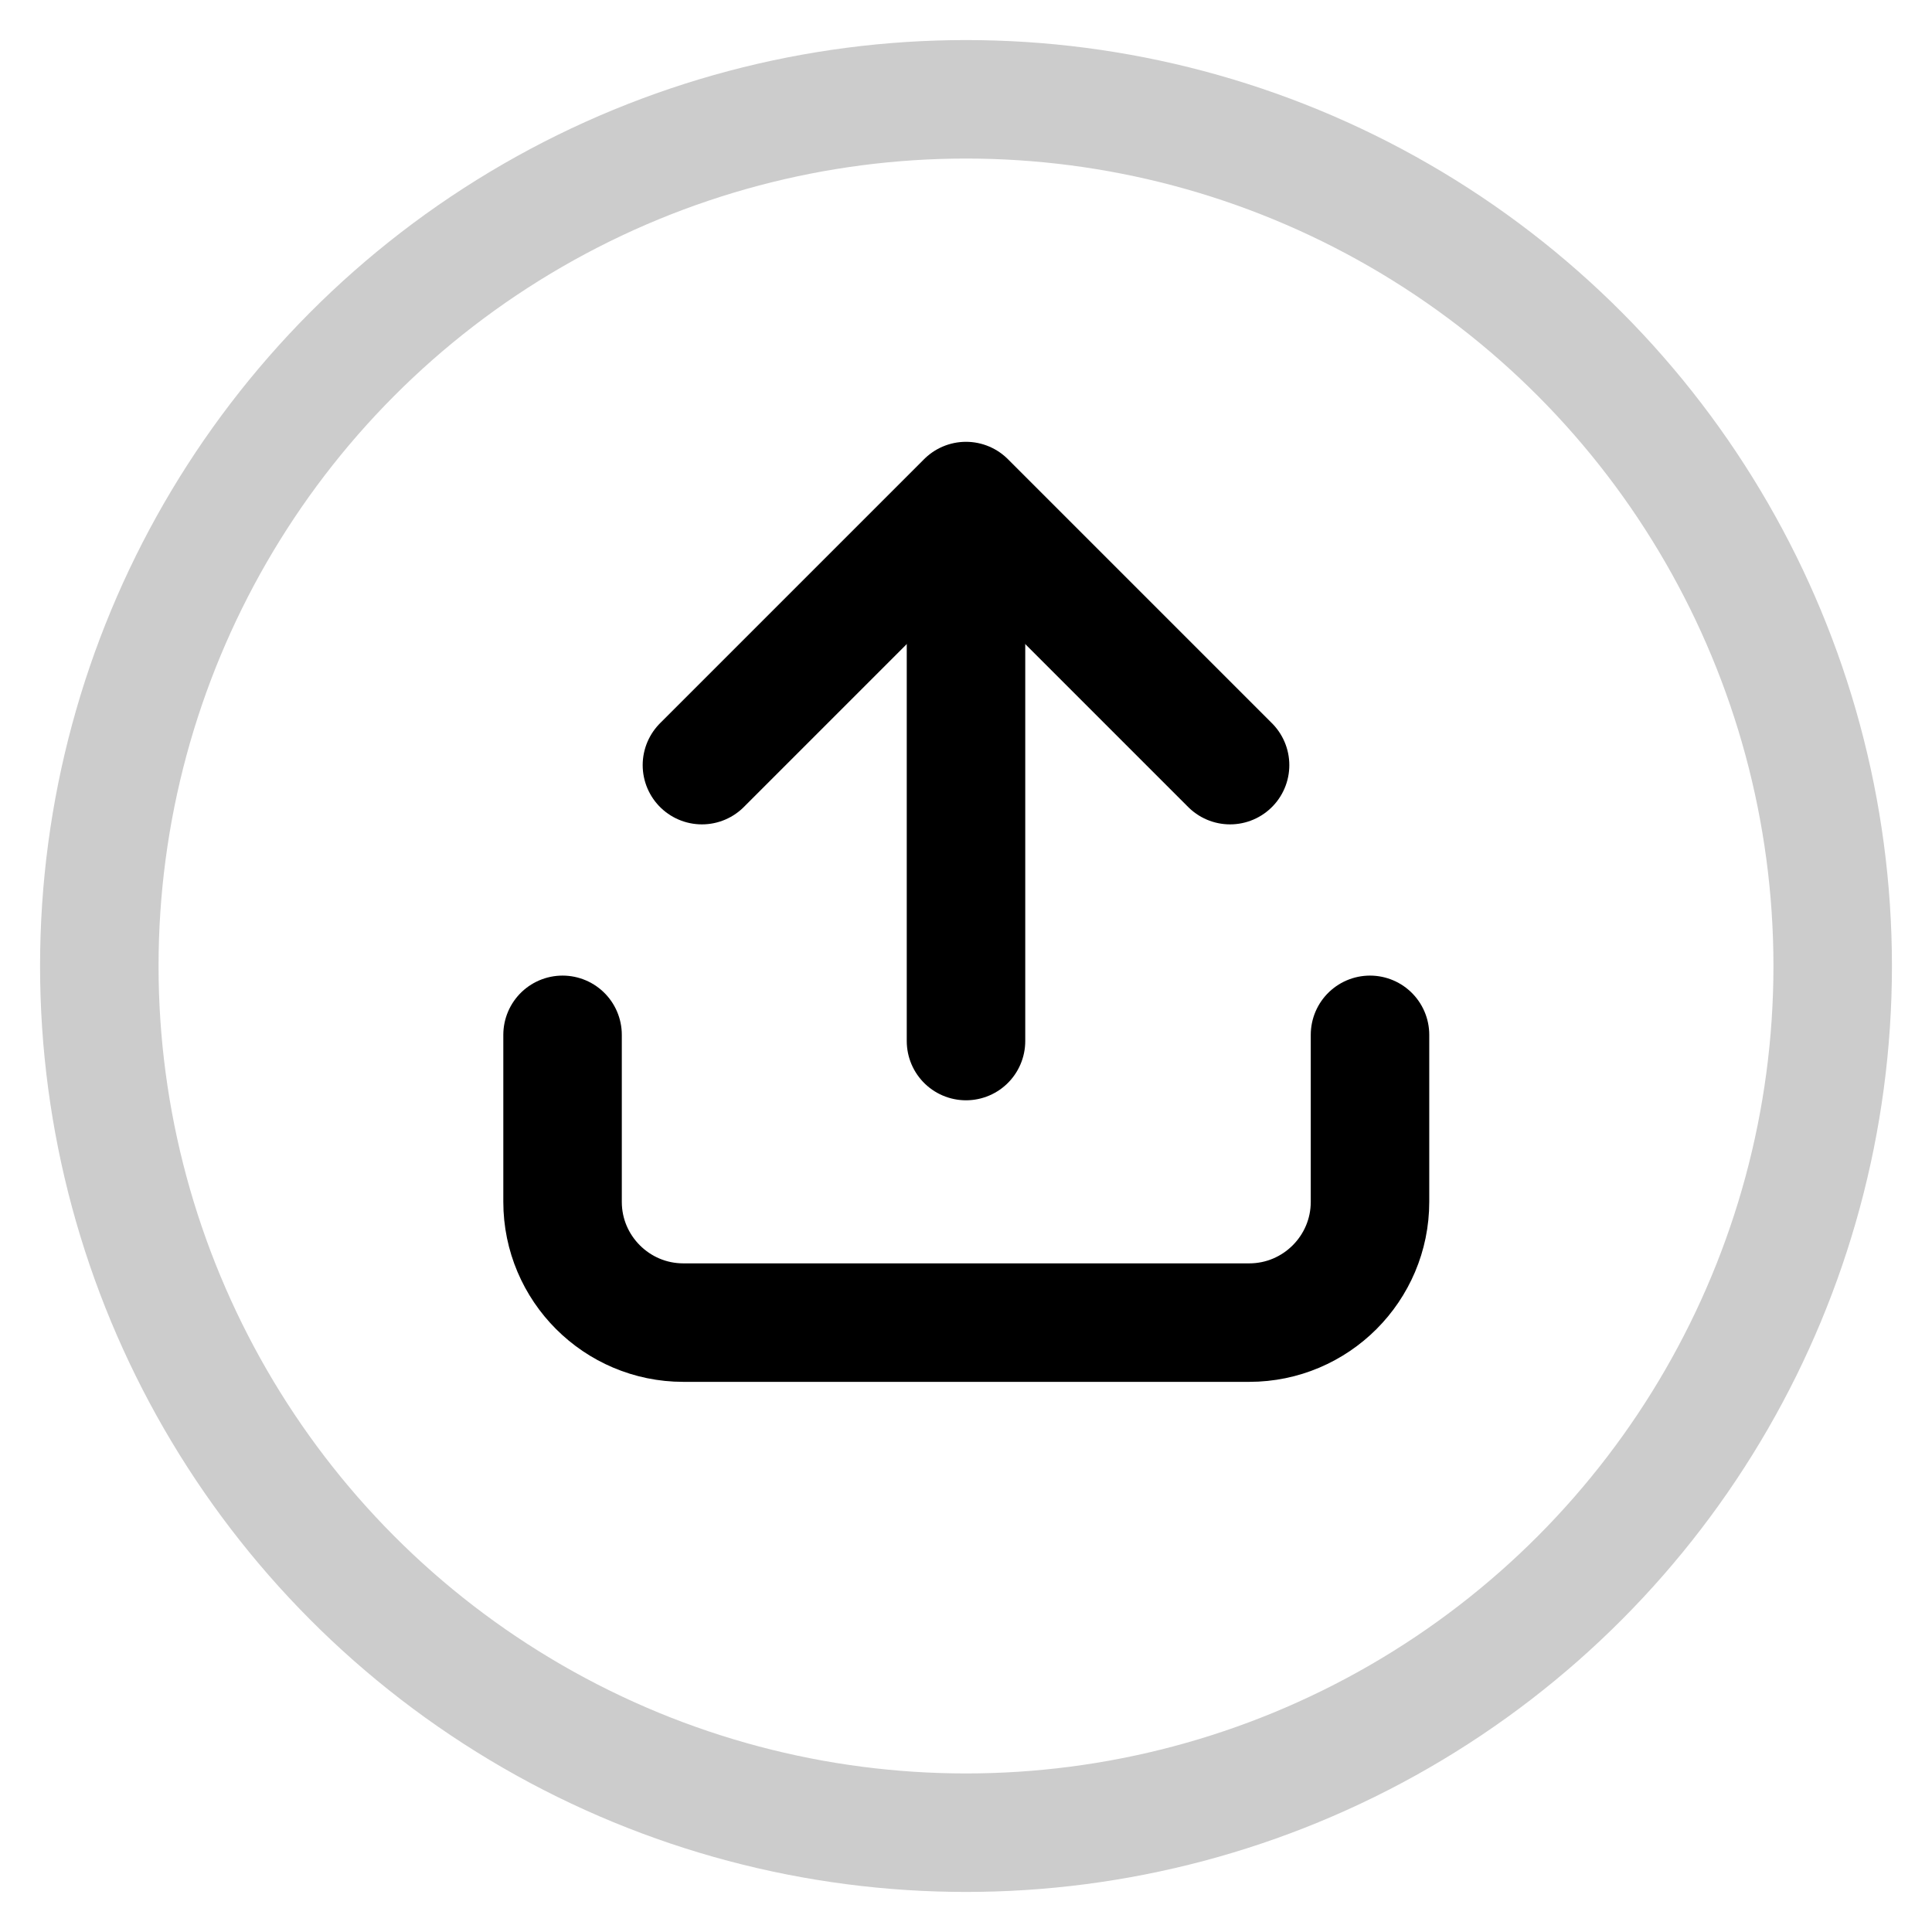 <?xml version="1.0" encoding="UTF-8"?>
<svg id="Layer_1" xmlns="http://www.w3.org/2000/svg" version="1.1" viewBox="0 0 34.24 34.24">
  <!-- Generator: Adobe Illustrator 29.4.0, SVG Export Plug-In . SVG Version: 2.1.0 Build 152)  -->
  <defs>
    <style>
      .st0, .st1 {
        fill: none;
        stroke: #000;
        stroke-linecap: round;
        stroke-linejoin: round;
        stroke-width: 2.1px;
      }

      .st1 {
        isolation: isolate;
        opacity: .2;
      }
    </style>
  </defs>
  <circle class="st1" cx="17.12" cy="17.12" r="15.36"/>
  <g>
    <line class="st0" x1="17.12" y1="18.45" x2="17.12" y2="8.96"/>
    <polyline class="st0" points="12.44 13.56 17.12 8.88 21.8 13.56"/>
    <path class="st0" d="M24.28,18.34v2.96c0,1.18-.96,2.14-2.14,2.14h-10.03c-1.18,0-2.14-.96-2.14-2.14v-2.96"/>
  </g>
</svg>